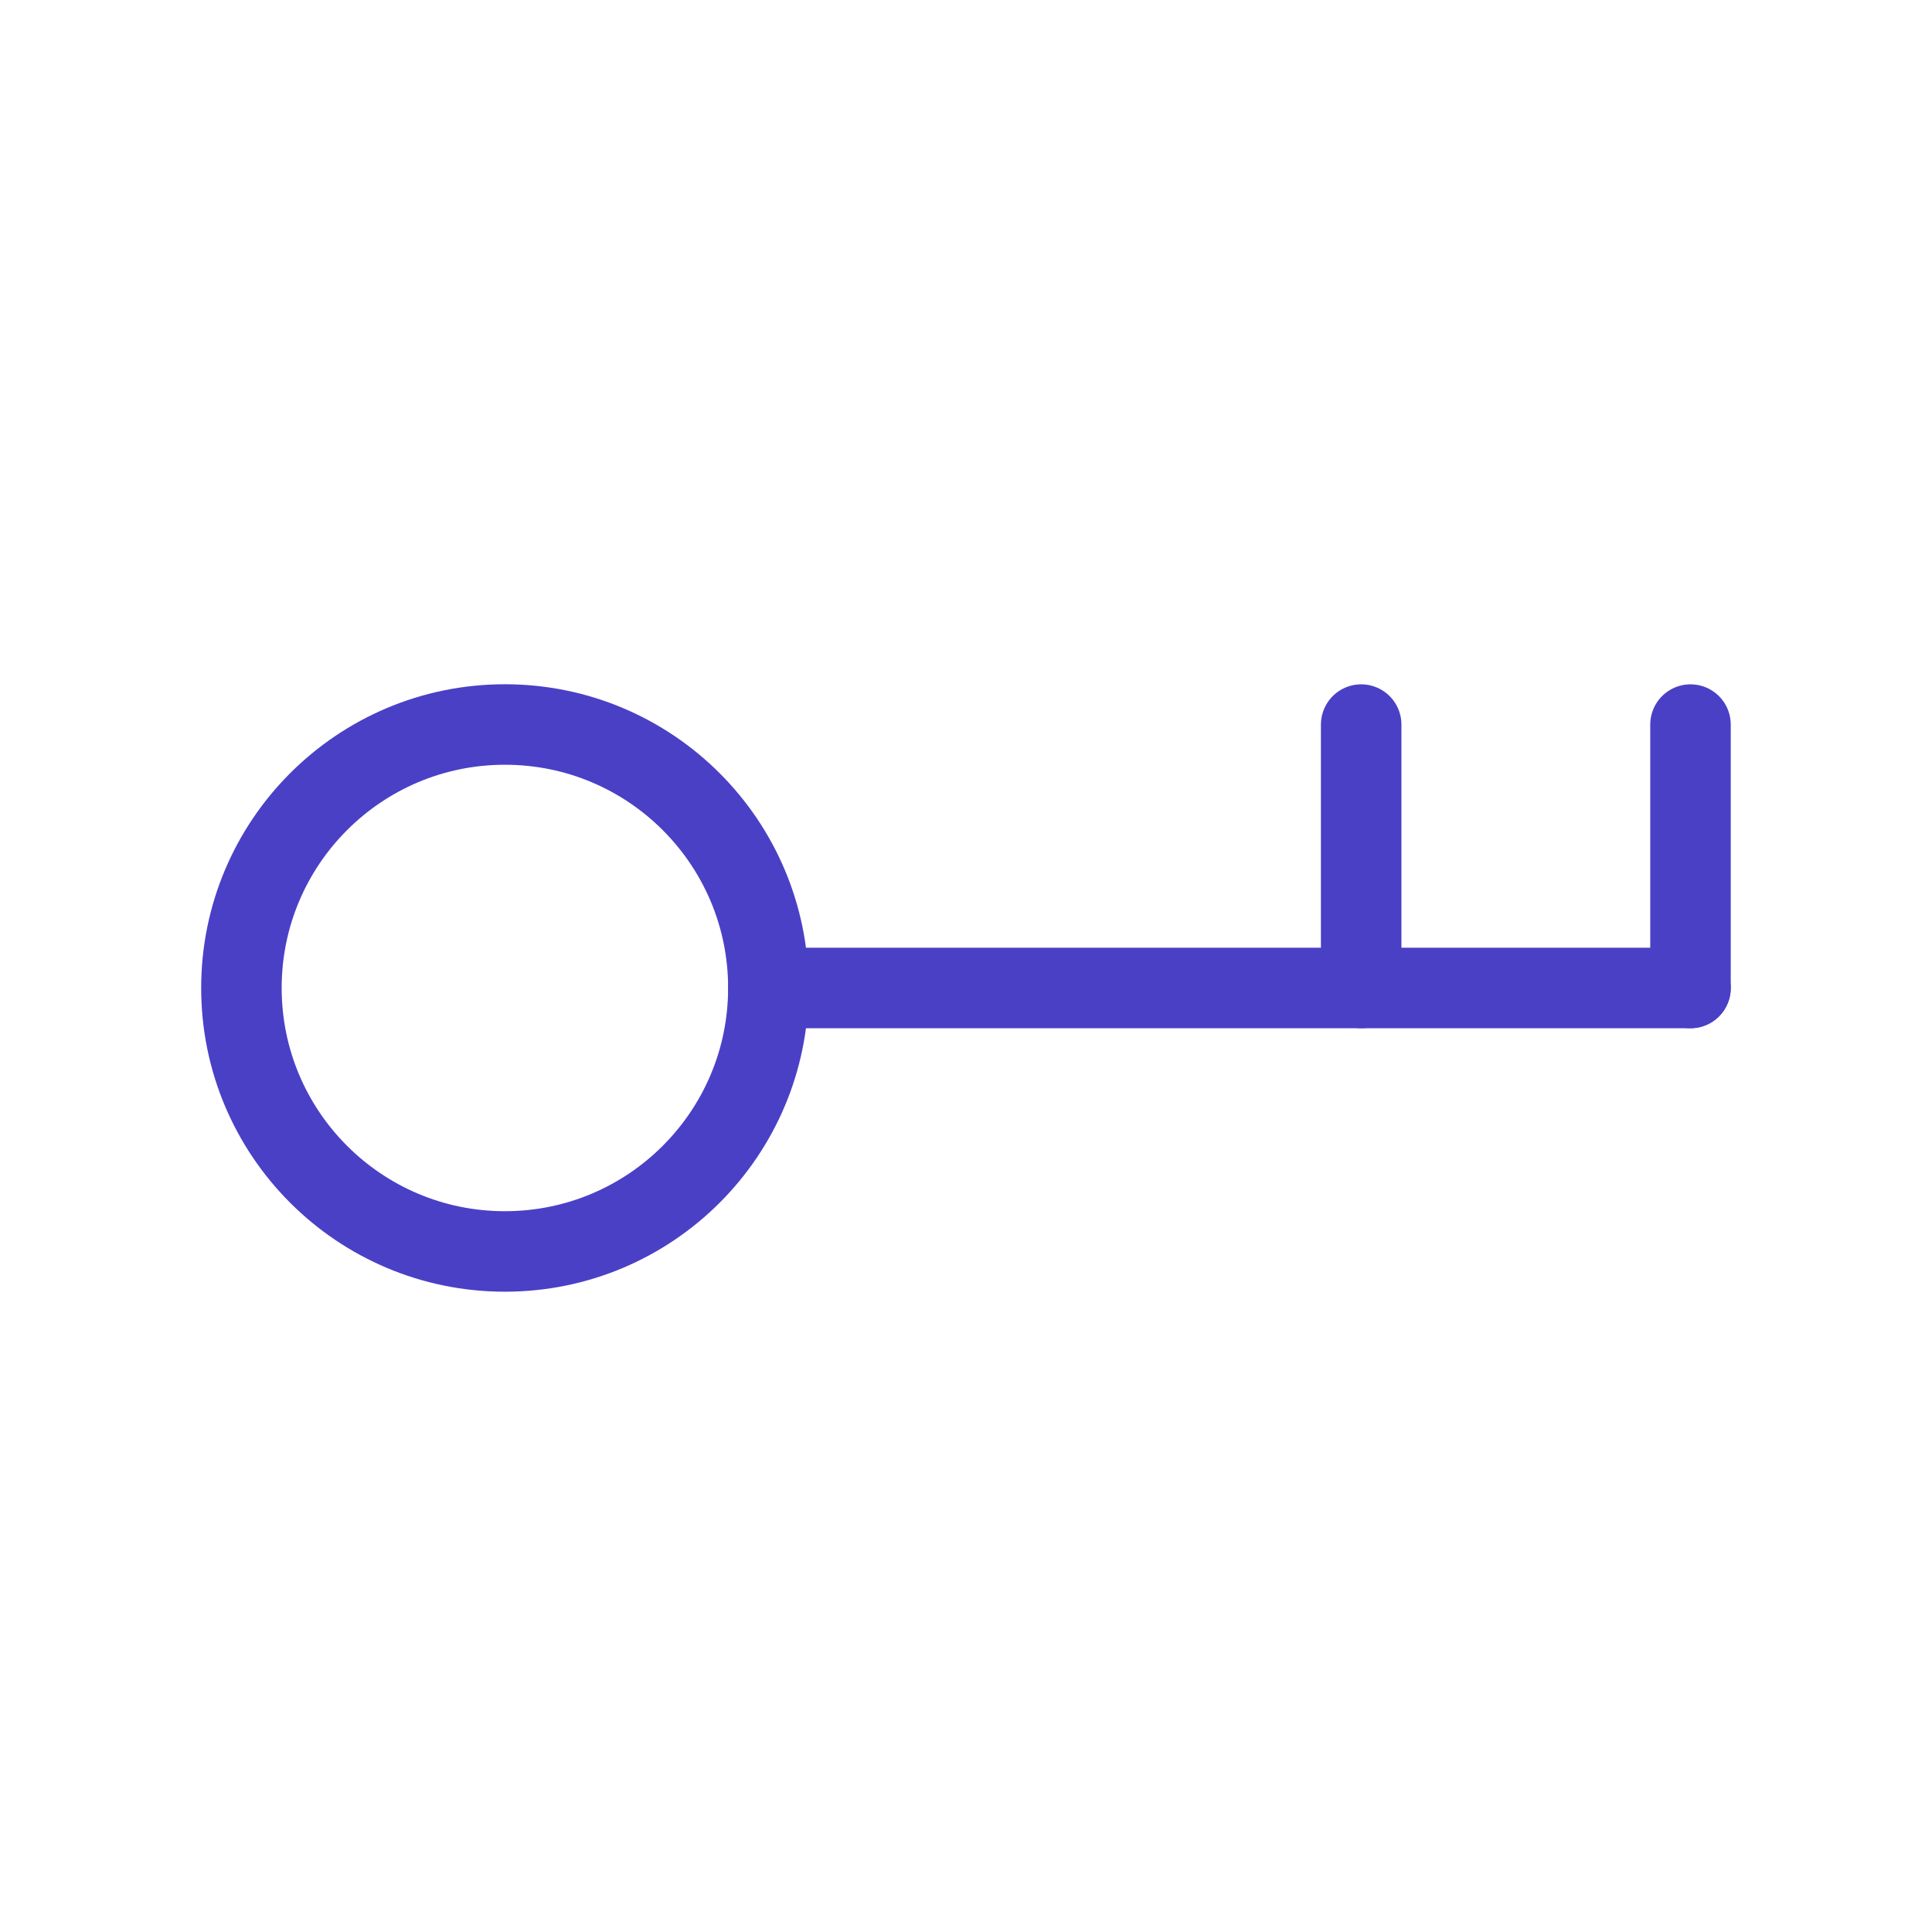 <svg width="24" height="24" viewBox="0 0 24 24" fill="none" xmlns="http://www.w3.org/2000/svg">
<path d="M21 12.273L9.545 12.273" stroke="#4A40C6" stroke-linecap="round" stroke-linejoin="round"/>
<path d="M21 9.001L21 12.273" stroke="#4A40C6" stroke-linecap="round" stroke-linejoin="round"/>
<path d="M16.909 9.001L16.909 12.273" stroke="#4A40C6" stroke-linecap="round" stroke-linejoin="round"/>
<circle cx="3.273" cy="3.273" r="3.273" transform="matrix(-1 0 0 1 9.545 9)" stroke="#4A40C6"/>
</svg>

